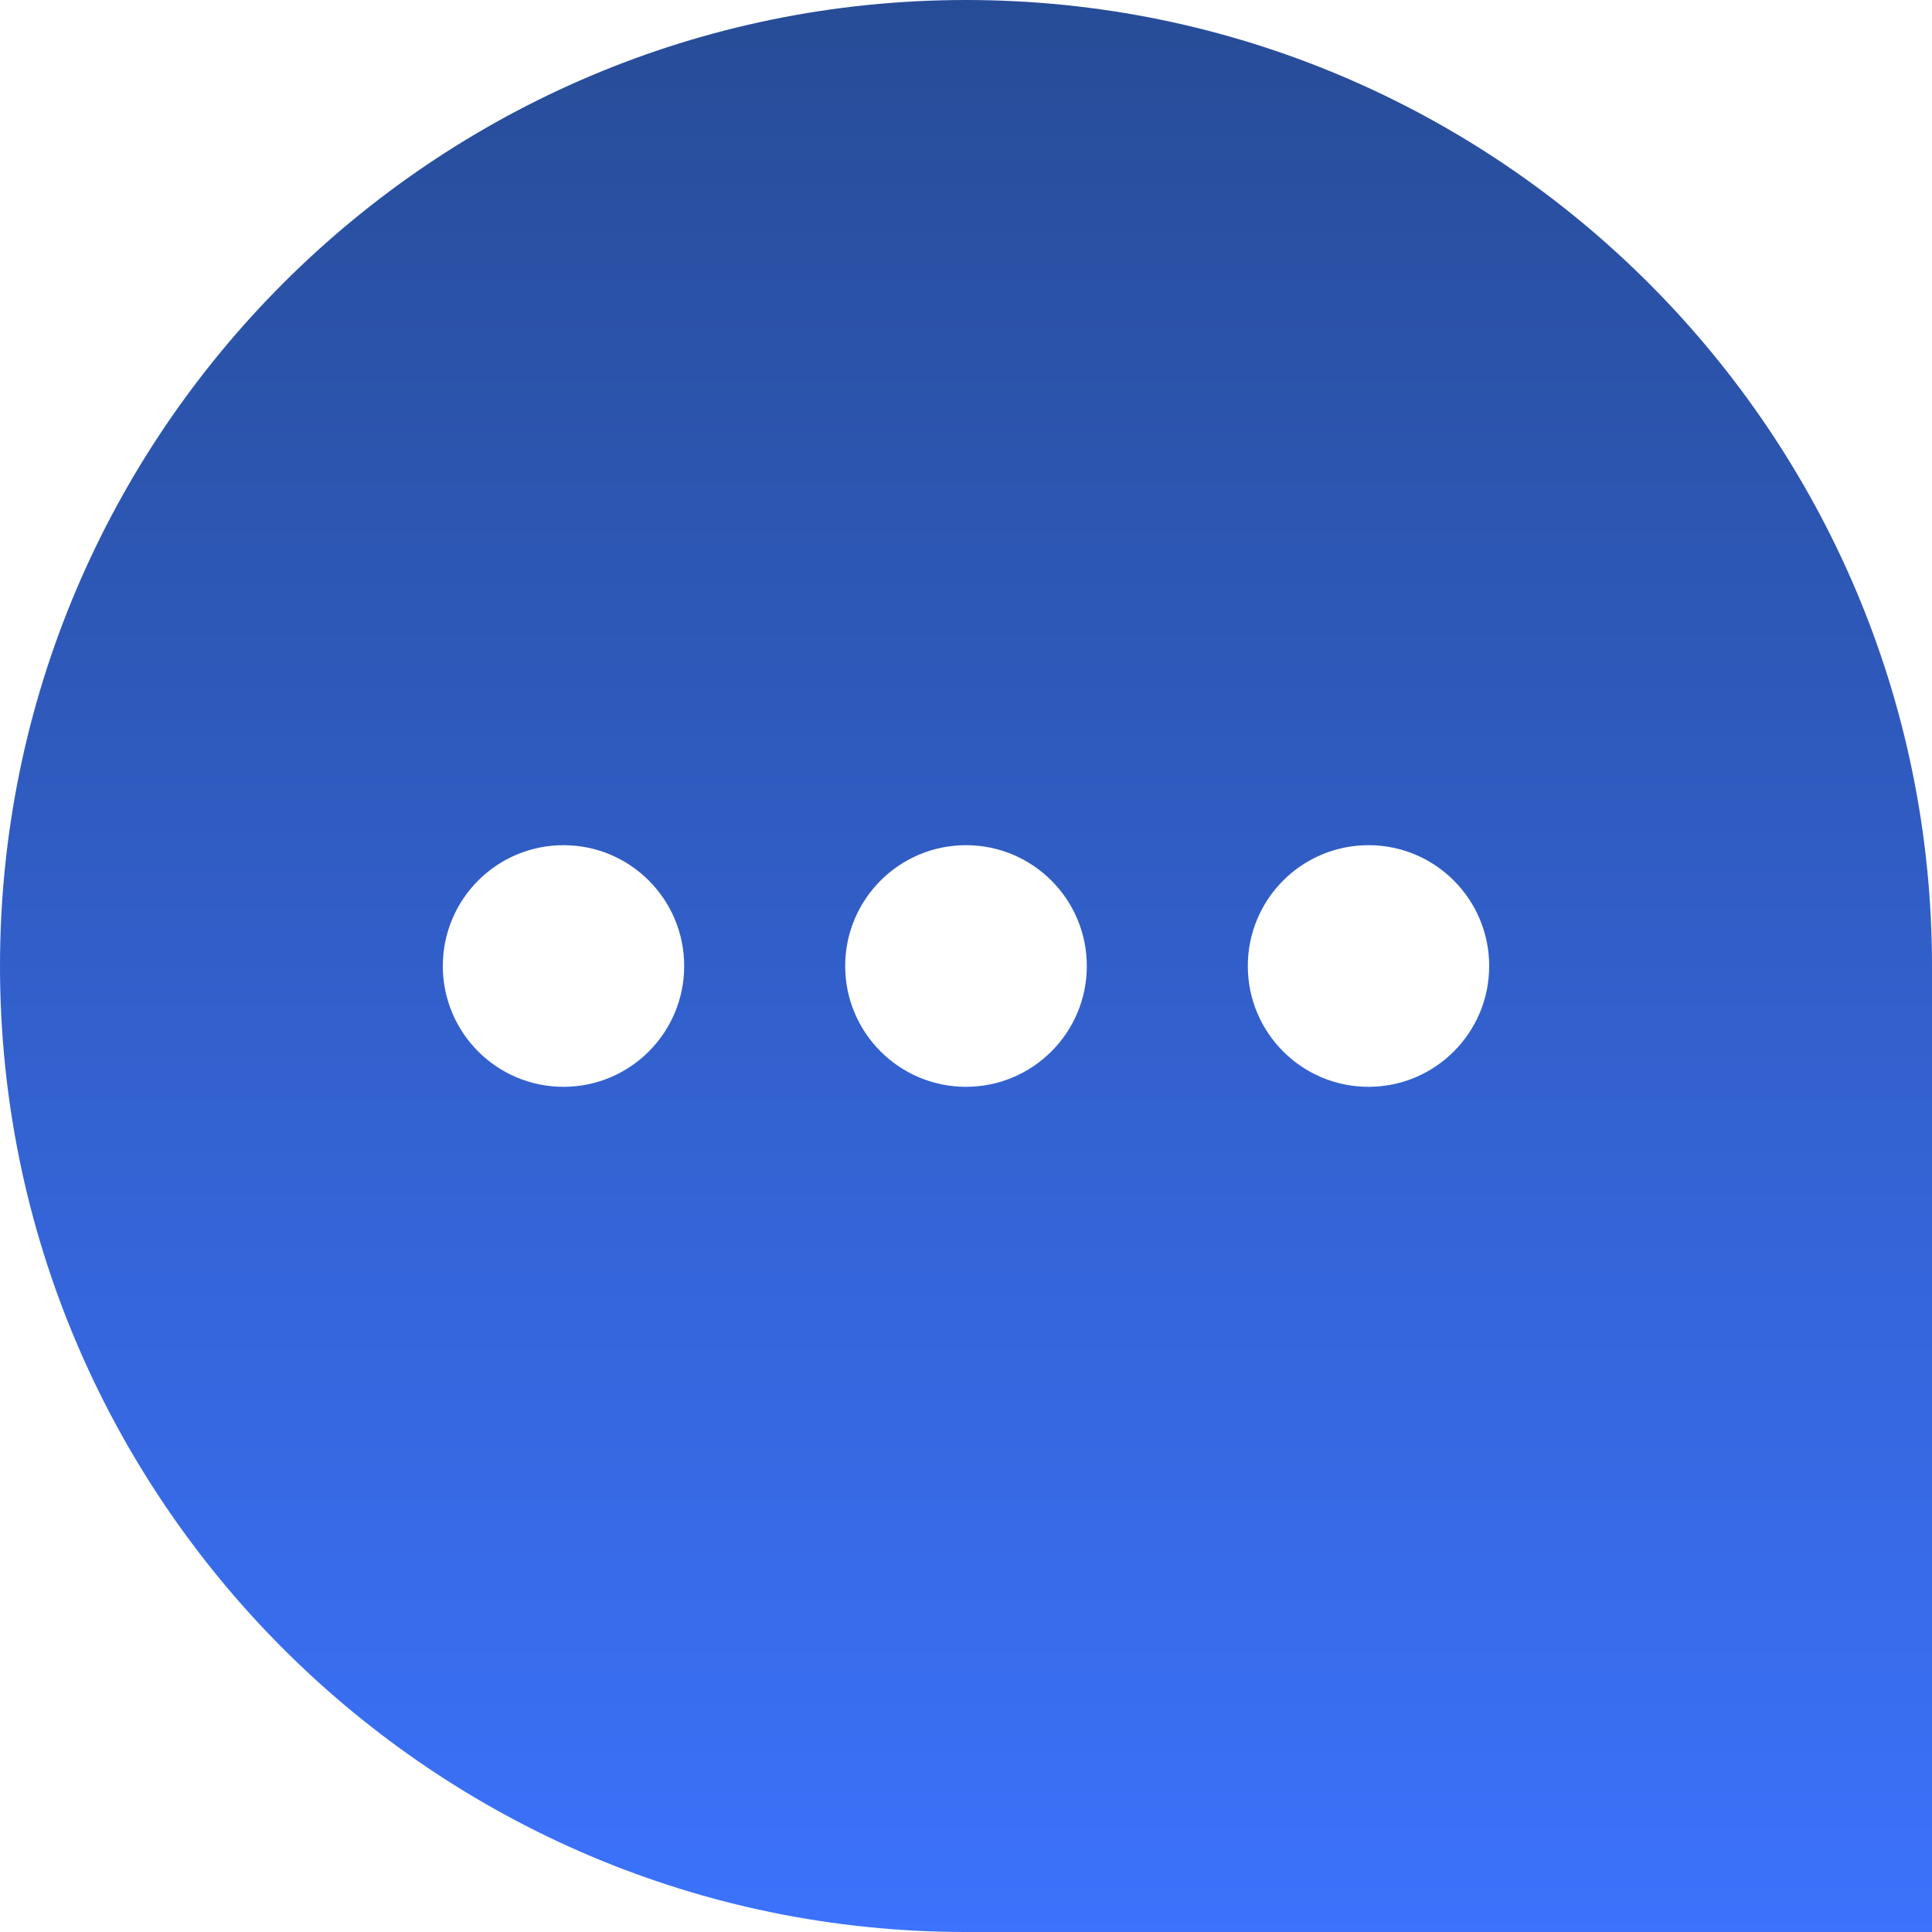 <svg width="15" height="15" viewBox="0 0 15 15" fill="none" xmlns="http://www.w3.org/2000/svg">
<path d="M7.5 0C3.364 0 0 3.364 0 7.5C0 11.636 3.364 15 7.5 15H15V7.5C15 3.364 11.636 0 7.5 0ZM4.375 8.438C3.857 8.438 3.438 8.018 3.438 7.5C3.438 6.982 3.857 6.562 4.375 6.562C4.893 6.562 5.312 6.982 5.312 7.5C5.312 8.018 4.893 8.438 4.375 8.438ZM7.5 8.438C6.982 8.438 6.562 8.018 6.562 7.5C6.562 6.982 6.982 6.562 7.5 6.562C8.018 6.562 8.438 6.982 8.438 7.5C8.438 8.018 8.018 8.438 7.5 8.438ZM10.625 8.438C10.107 8.438 9.688 8.018 9.688 7.5C9.688 6.982 10.107 6.562 10.625 6.562C11.143 6.562 11.562 6.982 11.562 7.5C11.562 8.018 11.143 8.438 10.625 8.438Z" fill="url(#paint0_linear_113_815)"/>
<defs>
<linearGradient id="paint0_linear_113_815" x1="7.5" y1="0" x2="7.5" y2="15" gradientUnits="userSpaceOnUse">
<stop stop-color="#274C97"/>
<stop offset="1" stop-color="#3C72FC"/>
</linearGradient>
</defs>
</svg>
